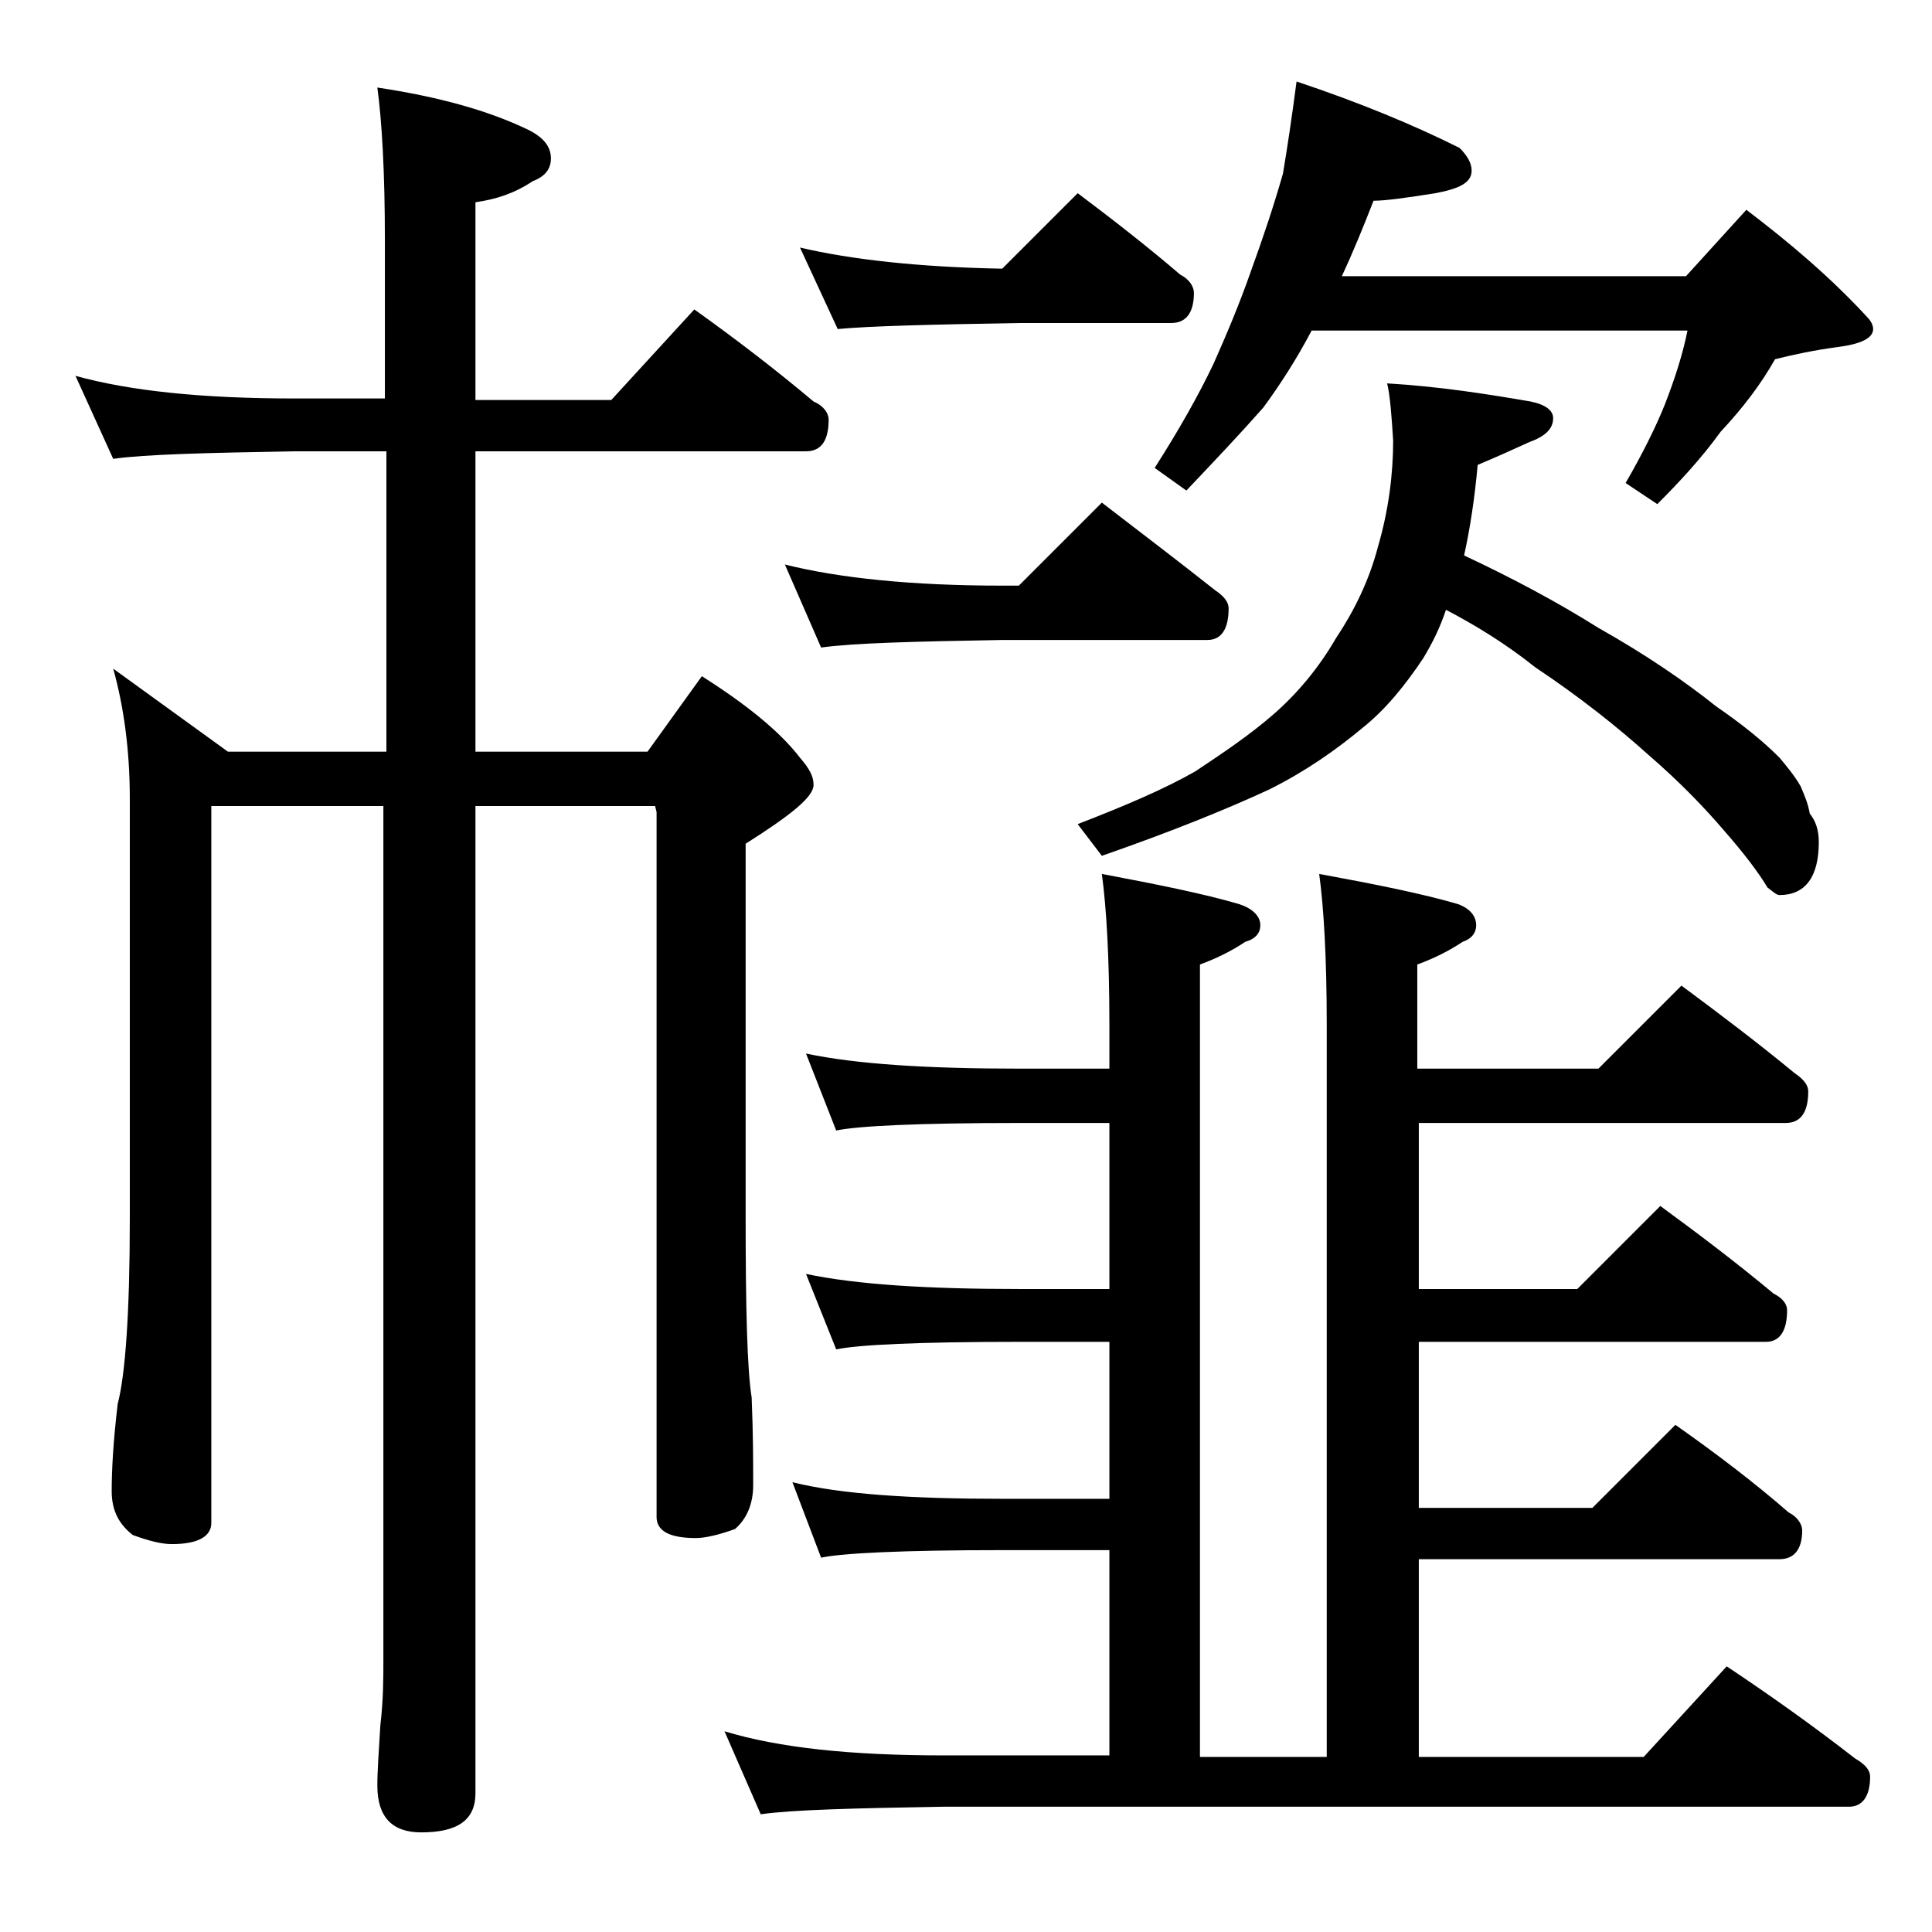 <?xml version="1.0" encoding="utf-8"?>
<!-- Generator: Adobe Illustrator 18.0.0, SVG Export Plug-In . SVG Version: 6.00 Build 0)  -->
<!DOCTYPE svg PUBLIC "-//W3C//DTD SVG 1.1//EN" "http://www.w3.org/Graphics/SVG/1.1/DTD/svg11.dtd">
<svg version="1.1" id="Layer_1" xmlns="http://www.w3.org/2000/svg" xmlns:xlink="http://www.w3.org/1999/xlink" x="0px" y="0px"
	 viewBox="0 0 128 128" enable-background="new 0 0 128 128" xml:space="preserve">
<path d="M5,24.9c3.6,1,8.4,1.5,14.5,1.5h6V15.9c0-4.5-0.2-7.9-0.5-10.1c4,0.6,7.3,1.5,10,2.8c1,0.5,1.5,1.1,1.5,1.9
	c0,0.7-0.4,1.2-1.2,1.5c-1.2,0.8-2.4,1.2-3.8,1.4v13.1h9l5.5-6c2.8,2,5.4,4,7.9,6.1c0.7,0.3,1,0.8,1,1.2c0,1.4-0.5,2.1-1.5,2.1H31.5
	v19.9h11.4l3.6-5c3,1.9,5.2,3.7,6.5,5.4c0.6,0.7,0.9,1.2,0.9,1.8c0,0.8-1.5,2-4.5,3.9v24.6c0,6.2,0.1,10.2,0.4,12.1
	c0.1,2.4,0.1,4.3,0.1,5.8c0,1.2-0.4,2.2-1.2,2.9c-1.1,0.4-2,0.6-2.6,0.6c-1.8,0-2.6-0.5-2.6-1.4V53.8l-0.1-0.4H31.5v65.4
	c0,1.8-1.2,2.6-3.6,2.6c-1.9,0-2.9-1-2.9-3.1c0-1,0.1-2.3,0.2-4c0.2-1.7,0.2-3.1,0.2-4.4V53.4H14v47.5c0,0.9-0.9,1.4-2.6,1.4
	c-0.7,0-1.5-0.2-2.6-0.6c-0.9-0.7-1.4-1.6-1.4-2.9c0-1.4,0.1-3.3,0.4-5.8c0.5-1.9,0.8-6,0.8-12.2V52.9c0-3.2-0.4-6.1-1.1-8.6
	l7.6,5.5h10.5V29.9h-6c-5.9,0.1-10,0.2-12.1,0.5L5,24.9z M73,57.9c3.7,0.7,6.7,1.3,9.1,2c0.9,0.3,1.4,0.8,1.4,1.4
	c0,0.5-0.3,0.9-1,1.1c-0.9,0.6-1.9,1.1-3,1.5v52.5h8.4V67.9c0-4.5-0.2-7.8-0.5-10c3.8,0.7,6.8,1.3,9.2,2c0.8,0.3,1.2,0.8,1.2,1.4
	c0,0.5-0.3,0.9-0.9,1.1c-0.9,0.6-1.9,1.1-3,1.5v6.9h12l5.5-5.5c2.7,2,5.2,3.9,7.5,5.8c0.6,0.4,0.9,0.8,0.9,1.2
	c0,1.4-0.5,2.1-1.5,2.1H94v11h10.5l5.5-5.5c2.6,1.9,5.1,3.8,7.5,5.8c0.6,0.3,0.9,0.7,0.9,1.1c0,1.4-0.5,2.1-1.4,2.1H94v11h11.5
	l5.5-5.5c2.7,1.9,5.2,3.8,7.5,5.8c0.6,0.3,0.9,0.8,0.9,1.2c0,1.2-0.5,1.9-1.5,1.9H94v13.1h14.9l5.5-6c3,2,5.8,4,8.5,6.1
	c0.7,0.4,1,0.8,1,1.2c0,1.3-0.5,2-1.4,2h-60c-5.9,0.1-10,0.2-12.1,0.5l-2.4-5.5c3.6,1.1,8.4,1.6,14.5,1.6h11v-13.6h-7.1
	c-6.6,0-10.6,0.2-12,0.5l-1.9-5c3.2,0.8,7.9,1.1,13.9,1.1h7.1V88.9h-6c-6.7,0-10.7,0.2-12.1,0.5l-2-5c3.3,0.7,8,1,14.1,1h6v-11h-6
	c-6.7,0-10.7,0.2-12.1,0.5l-2-5.1c3.3,0.7,8,1,14.1,1h6v-2.9C73.5,63.4,73.3,60.1,73,57.9z M52,37.4c3.6,0.9,8.4,1.4,14.4,1.4h1.1
	l5.5-5.5c2.6,2,5.1,3.9,7.5,5.8c0.6,0.4,0.9,0.8,0.9,1.2c0,1.4-0.5,2.1-1.4,2.1H66.4c-5.8,0.1-9.8,0.2-12,0.5L52,37.4z M53,16.4
	c3.4,0.8,7.9,1.3,13.4,1.4l5-5c2.4,1.8,4.7,3.6,6.8,5.4c0.6,0.3,0.9,0.8,0.9,1.2c0,1.3-0.5,2-1.5,2h-10c-5.9,0.1-10,0.2-12.1,0.4
	L53,16.4z M91.9,25.4c3.4,0.2,6.6,0.7,9.5,1.2c1,0.2,1.5,0.6,1.5,1.1c0,0.7-0.5,1.2-1.6,1.6c-1.1,0.5-2.2,1-3.4,1.5
	c-0.2,2.2-0.5,4.2-0.9,6c3.2,1.5,6.2,3.1,8.9,4.8c3.2,1.8,5.8,3.6,7.8,5.2c1.6,1.1,3,2.2,4.2,3.4c0.5,0.6,1,1.2,1.4,1.9
	c0.3,0.7,0.5,1.2,0.6,1.8c0.4,0.5,0.6,1.1,0.6,1.9c0,2.3-0.9,3.5-2.6,3.5c-0.2,0-0.4-0.2-0.8-0.5c-0.6-1-1.5-2.2-2.9-3.8
	c-1.2-1.4-2.8-3.1-5-5c-2-1.8-4.5-3.8-7.5-5.8c-2-1.6-4-2.8-5.9-3.8c-0.4,1.2-0.9,2.2-1.5,3.2c-1.2,1.8-2.5,3.4-4,4.6
	c-1.8,1.5-3.8,2.9-6.2,4.1c-2.8,1.3-6.5,2.8-11.1,4.4l-1.6-2.1c3.1-1.2,5.7-2.3,7.8-3.5c1.8-1.2,3.6-2.4,5.2-3.8
	c1.6-1.4,3-3.1,4.1-5c1.2-1.8,2.2-3.8,2.8-6.1c0.7-2.4,1-4.8,1-7C92.2,27.6,92.1,26.2,91.9,25.4z M85.9,5.4
	c4.2,1.4,7.8,2.9,10.8,4.4c0.5,0.5,0.8,1,0.8,1.5c0,0.8-0.8,1.2-2.4,1.5c-1.9,0.3-3.3,0.5-4.1,0.5c-0.7,1.8-1.4,3.5-2.1,5h22.8
	l4-4.4c2.9,2.2,5.6,4.5,8,7.1c0.2,0.2,0.4,0.5,0.4,0.8c0,0.6-0.8,1-2.4,1.2c-1.5,0.2-2.9,0.5-4.1,0.8c-0.9,1.6-2.1,3.2-3.6,4.8
	c-1.3,1.8-2.8,3.4-4.2,4.8l-2.1-1.4c1.1-1.9,2-3.7,2.6-5.2c0.7-1.8,1.2-3.4,1.5-4.9H86.9c-1,1.9-2.1,3.6-3.2,5.1
	c-1.5,1.7-3.2,3.5-5.1,5.5l-2.1-1.5c1.6-2.5,2.9-4.8,3.9-6.9c0.8-1.8,1.7-3.9,2.5-6.2c0.8-2.2,1.5-4.3,2.1-6.4
	C85.3,9.7,85.6,7.7,85.9,5.4z"/>
</svg>
